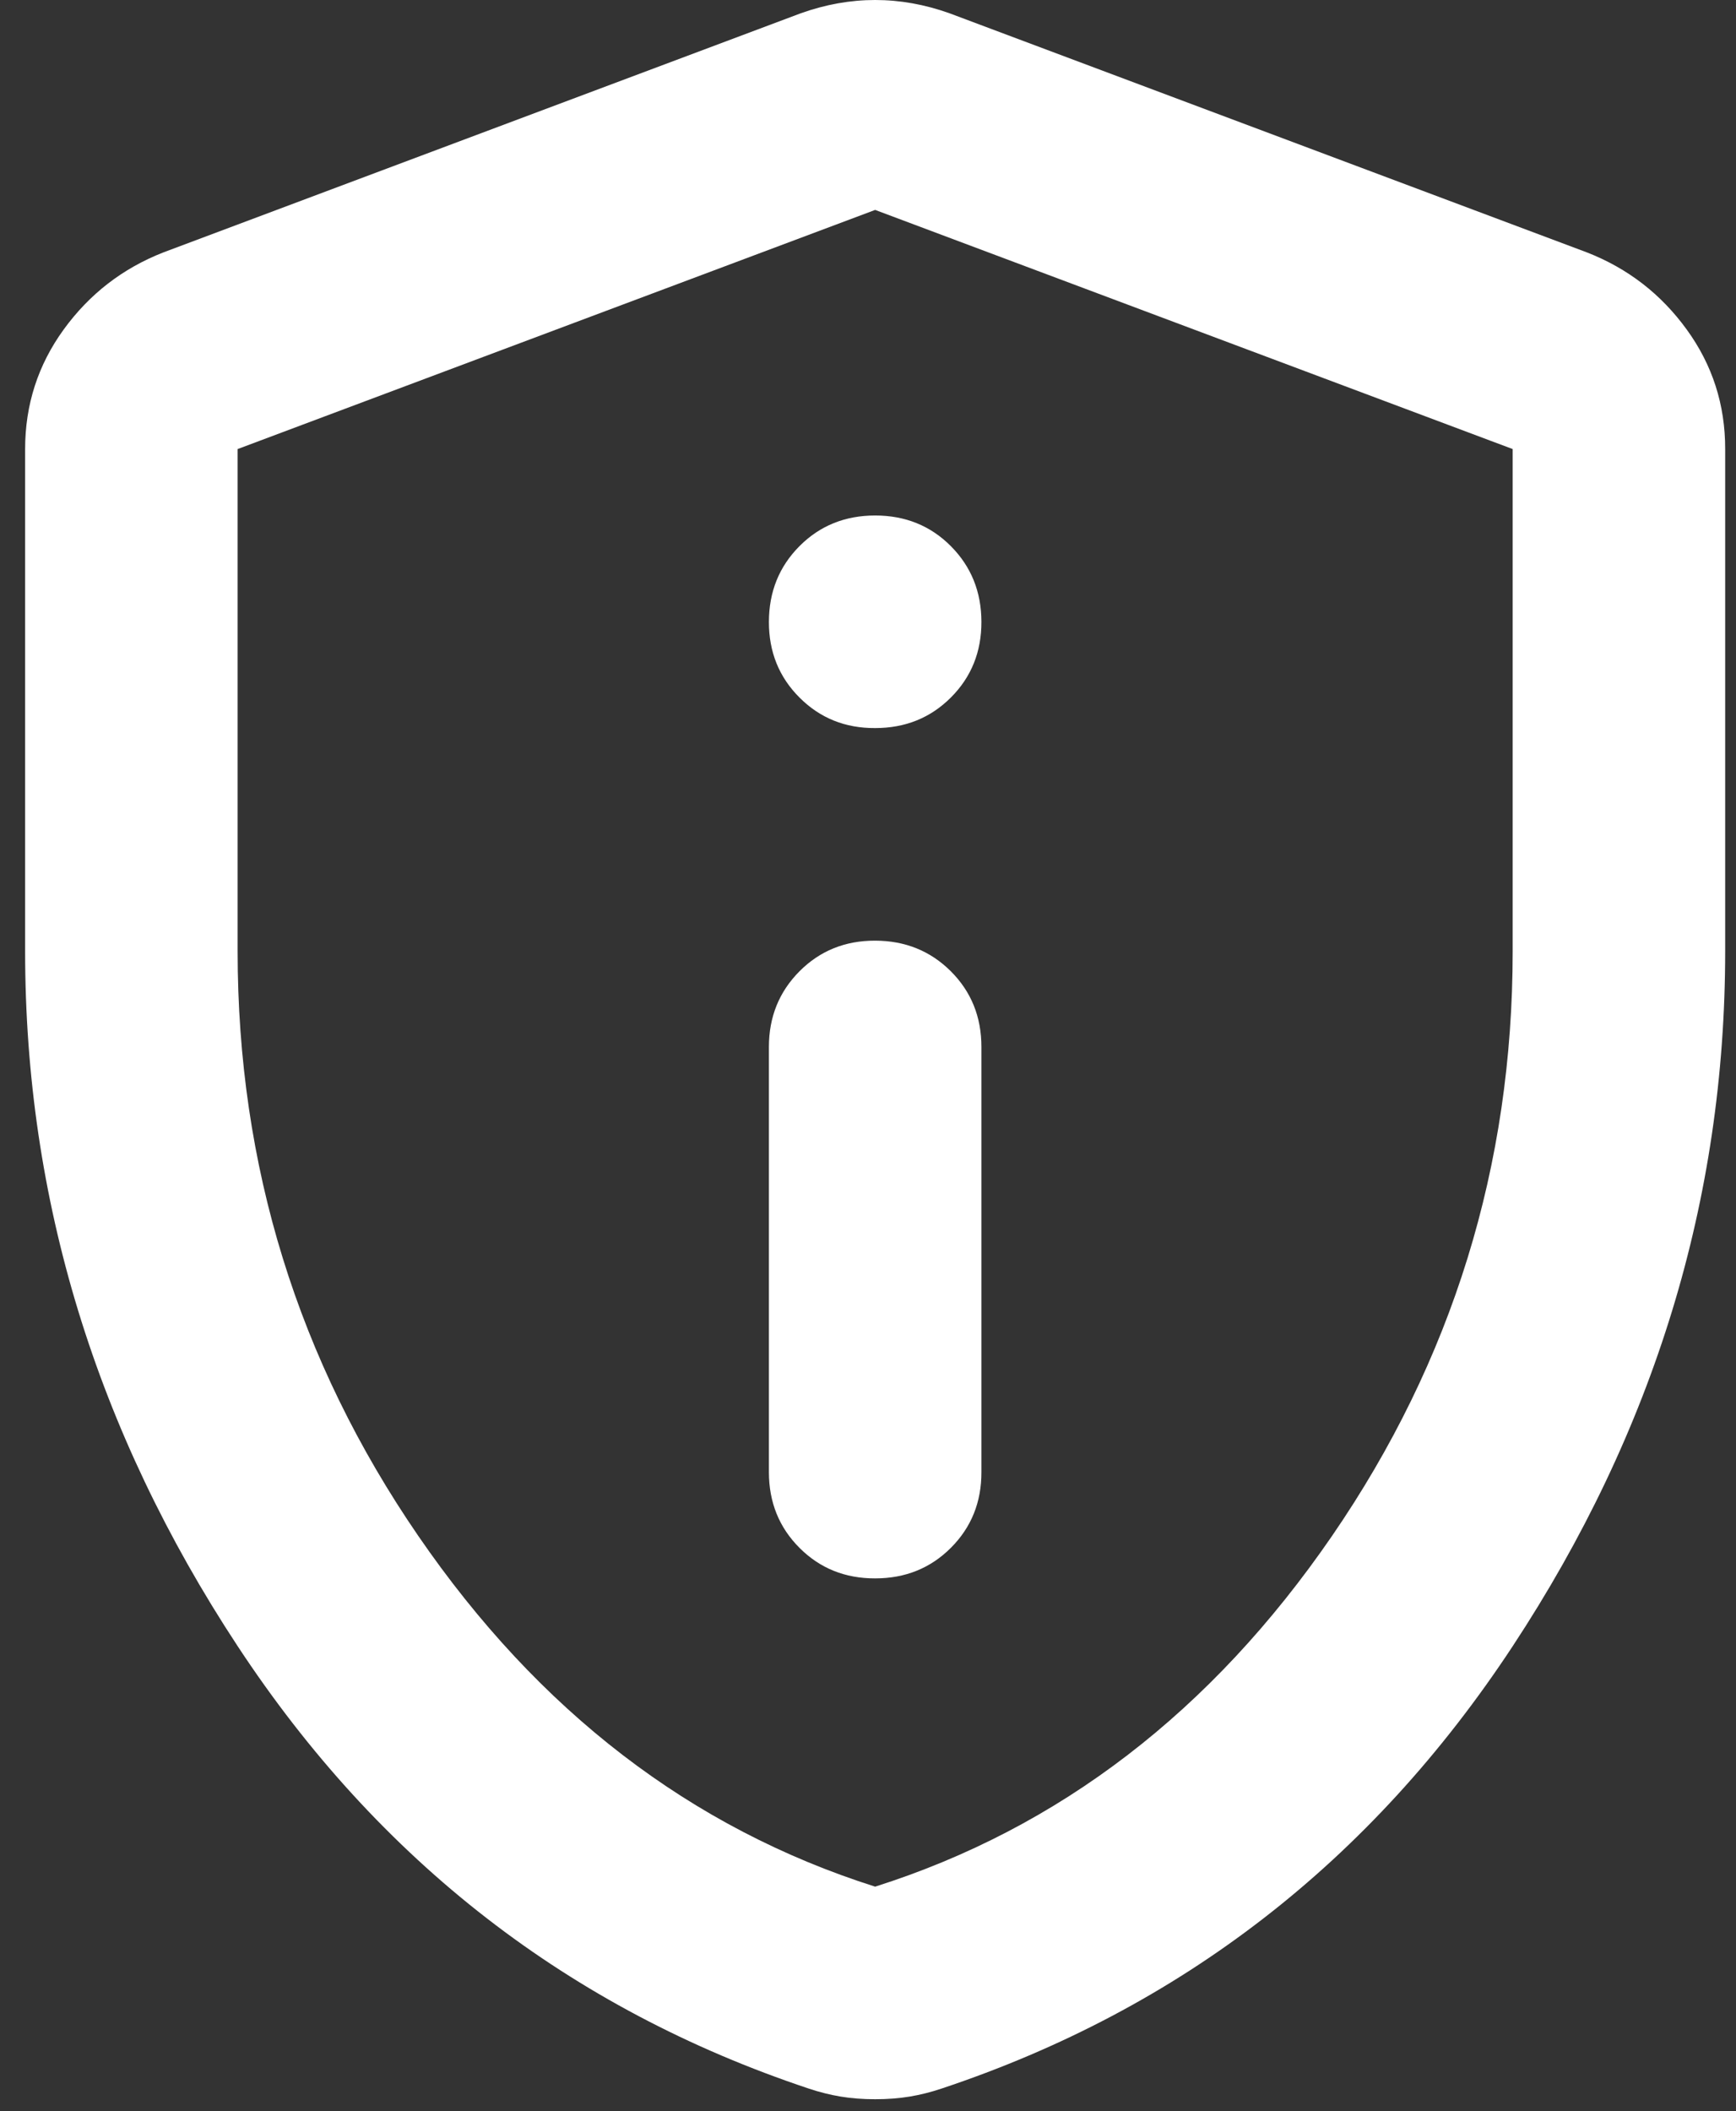 <svg xmlns="http://www.w3.org/2000/svg" width="51" height="62" viewBox="0 0 51 62" fill="none"><rect x="0" y="0" width="51" height="62" fill="#333333" stroke="none"/><path d="M25.71 46.354C26.595 46.354 27.337 46.055 27.936 45.455C28.535 44.856 28.834 44.115 28.832 43.233V30.747C28.832 29.862 28.532 29.122 27.933 28.524C27.334 27.927 26.593 27.627 25.71 27.625C24.828 27.623 24.087 27.923 23.488 28.524C22.889 29.126 22.589 29.866 22.589 30.747V43.233C22.589 44.117 22.889 44.859 23.488 45.458C24.087 46.058 24.828 46.356 25.71 46.354ZM25.71 21.382C26.595 21.382 27.337 21.083 27.936 20.483C28.535 19.884 28.834 19.143 28.832 18.261C28.83 17.378 28.53 16.638 27.933 16.038C27.336 15.439 26.595 15.139 25.71 15.139C24.826 15.139 24.085 15.439 23.488 16.038C22.89 16.638 22.591 17.378 22.589 18.261C22.587 19.143 22.886 19.885 23.488 20.486C24.089 21.088 24.83 21.387 25.71 21.382ZM25.71 61.65C25.346 61.65 25.008 61.624 24.696 61.572C24.384 61.52 24.072 61.442 23.759 61.337C16.736 58.996 11.143 54.665 6.981 48.343C2.819 42.021 0.738 35.219 0.738 27.938V13.188C0.738 11.888 1.116 10.717 1.871 9.677C2.627 8.636 3.602 7.882 4.796 7.414L23.525 0.39C24.254 0.13 24.982 0 25.71 0C26.439 0 27.167 0.13 27.895 0.39L46.624 7.414C47.821 7.882 48.797 8.636 49.552 9.677C50.308 10.717 50.684 11.888 50.682 13.188V27.938C50.682 35.221 48.601 42.024 44.439 48.346C40.277 54.668 34.685 58.998 27.661 61.337C27.349 61.442 27.037 61.52 26.725 61.572C26.413 61.624 26.075 61.65 25.71 61.65ZM25.71 55.407C31.121 53.69 35.595 50.256 39.133 45.106C42.67 39.955 44.439 34.233 44.439 27.938V13.188L25.71 6.165L6.981 13.188V27.938C6.981 34.233 8.75 39.955 12.288 45.106C15.825 50.256 20.3 53.69 25.71 55.407Z" fill="white"></path></svg>